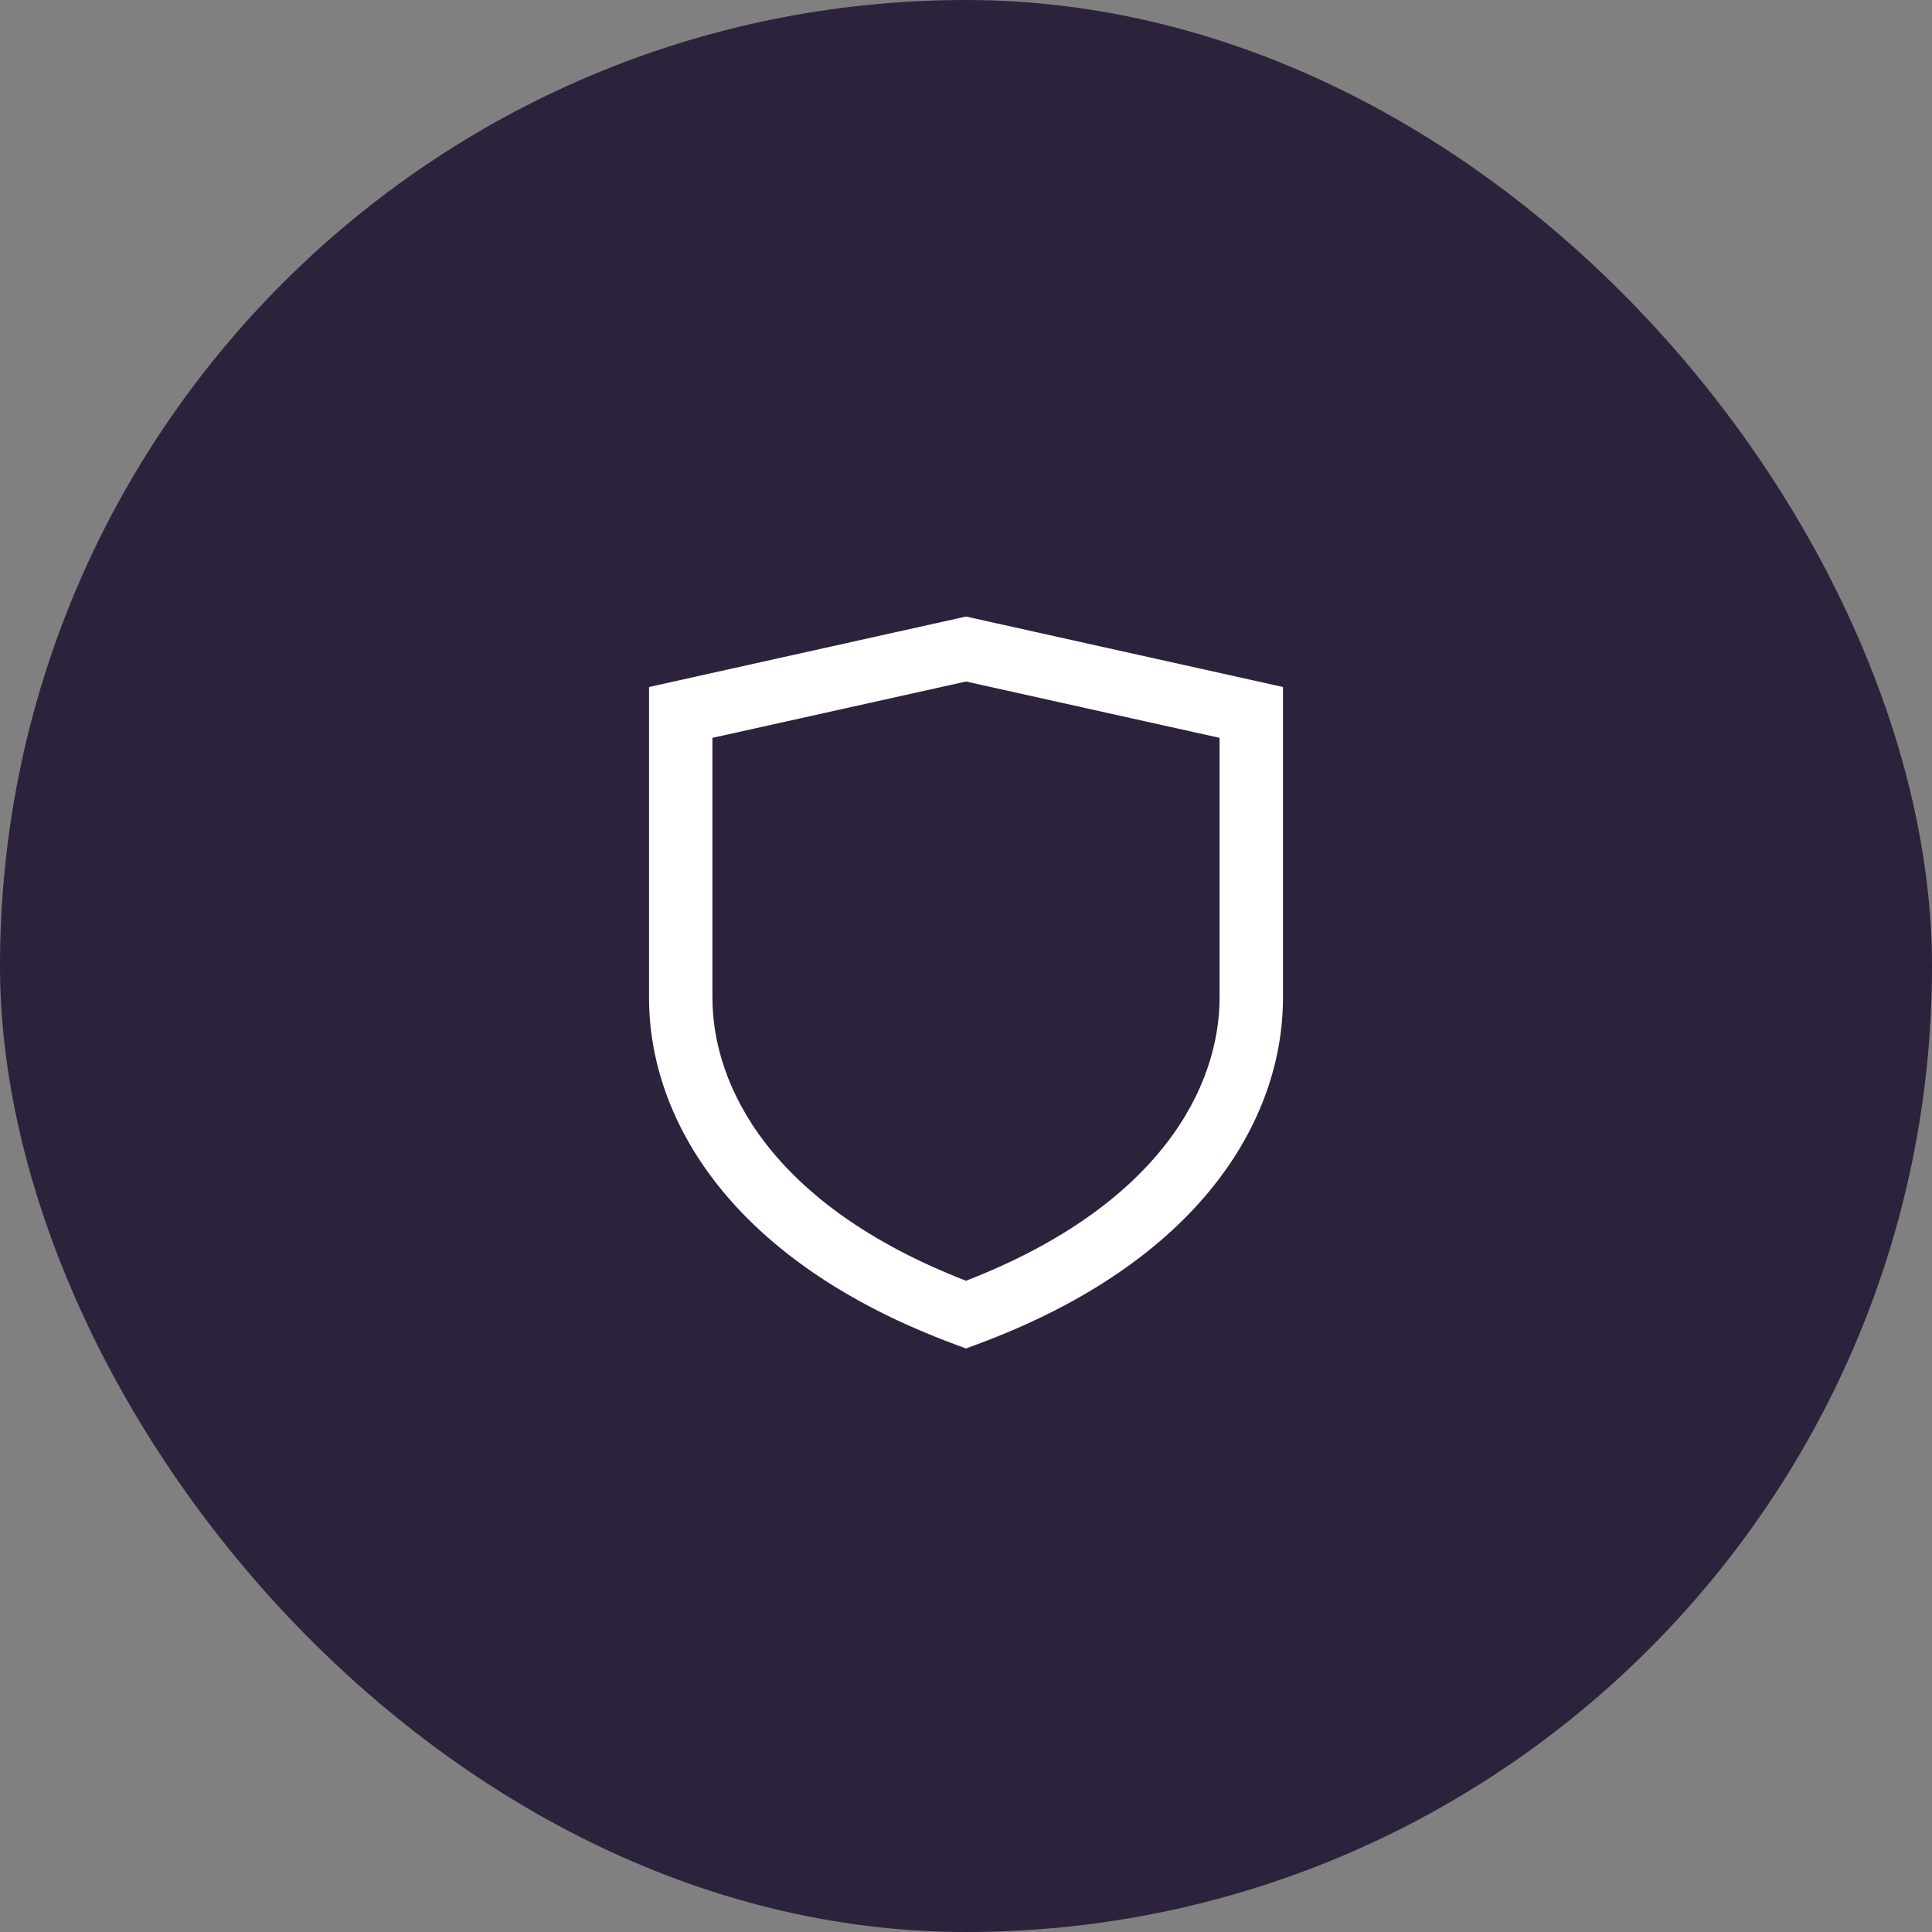 <?xml version="1.0" encoding="UTF-8"?> <svg xmlns="http://www.w3.org/2000/svg" width="80" height="80" viewBox="0 0 80 80" fill="none"><rect x="0" y="0" width="80" height="80" fill="#808080" stroke="none"/><rect width="80" height="80" rx="40" fill="#2C223B"></rect><path fill-rule="evenodd" clip-rule="evenodd" d="M40 25.53L53.125 28.447V41.312C53.125 46.365 49.698 52.245 40.456 55.668L40 55.837L39.544 55.668C30.302 52.245 26.875 46.365 26.875 41.312V28.447L40 25.53ZM29.5 30.553V41.312C29.5 44.943 31.89 49.884 40 53.034C48.11 49.884 50.5 44.943 50.5 41.312V30.553L40 28.22L29.5 30.553Z" fill="white"></path></svg> 